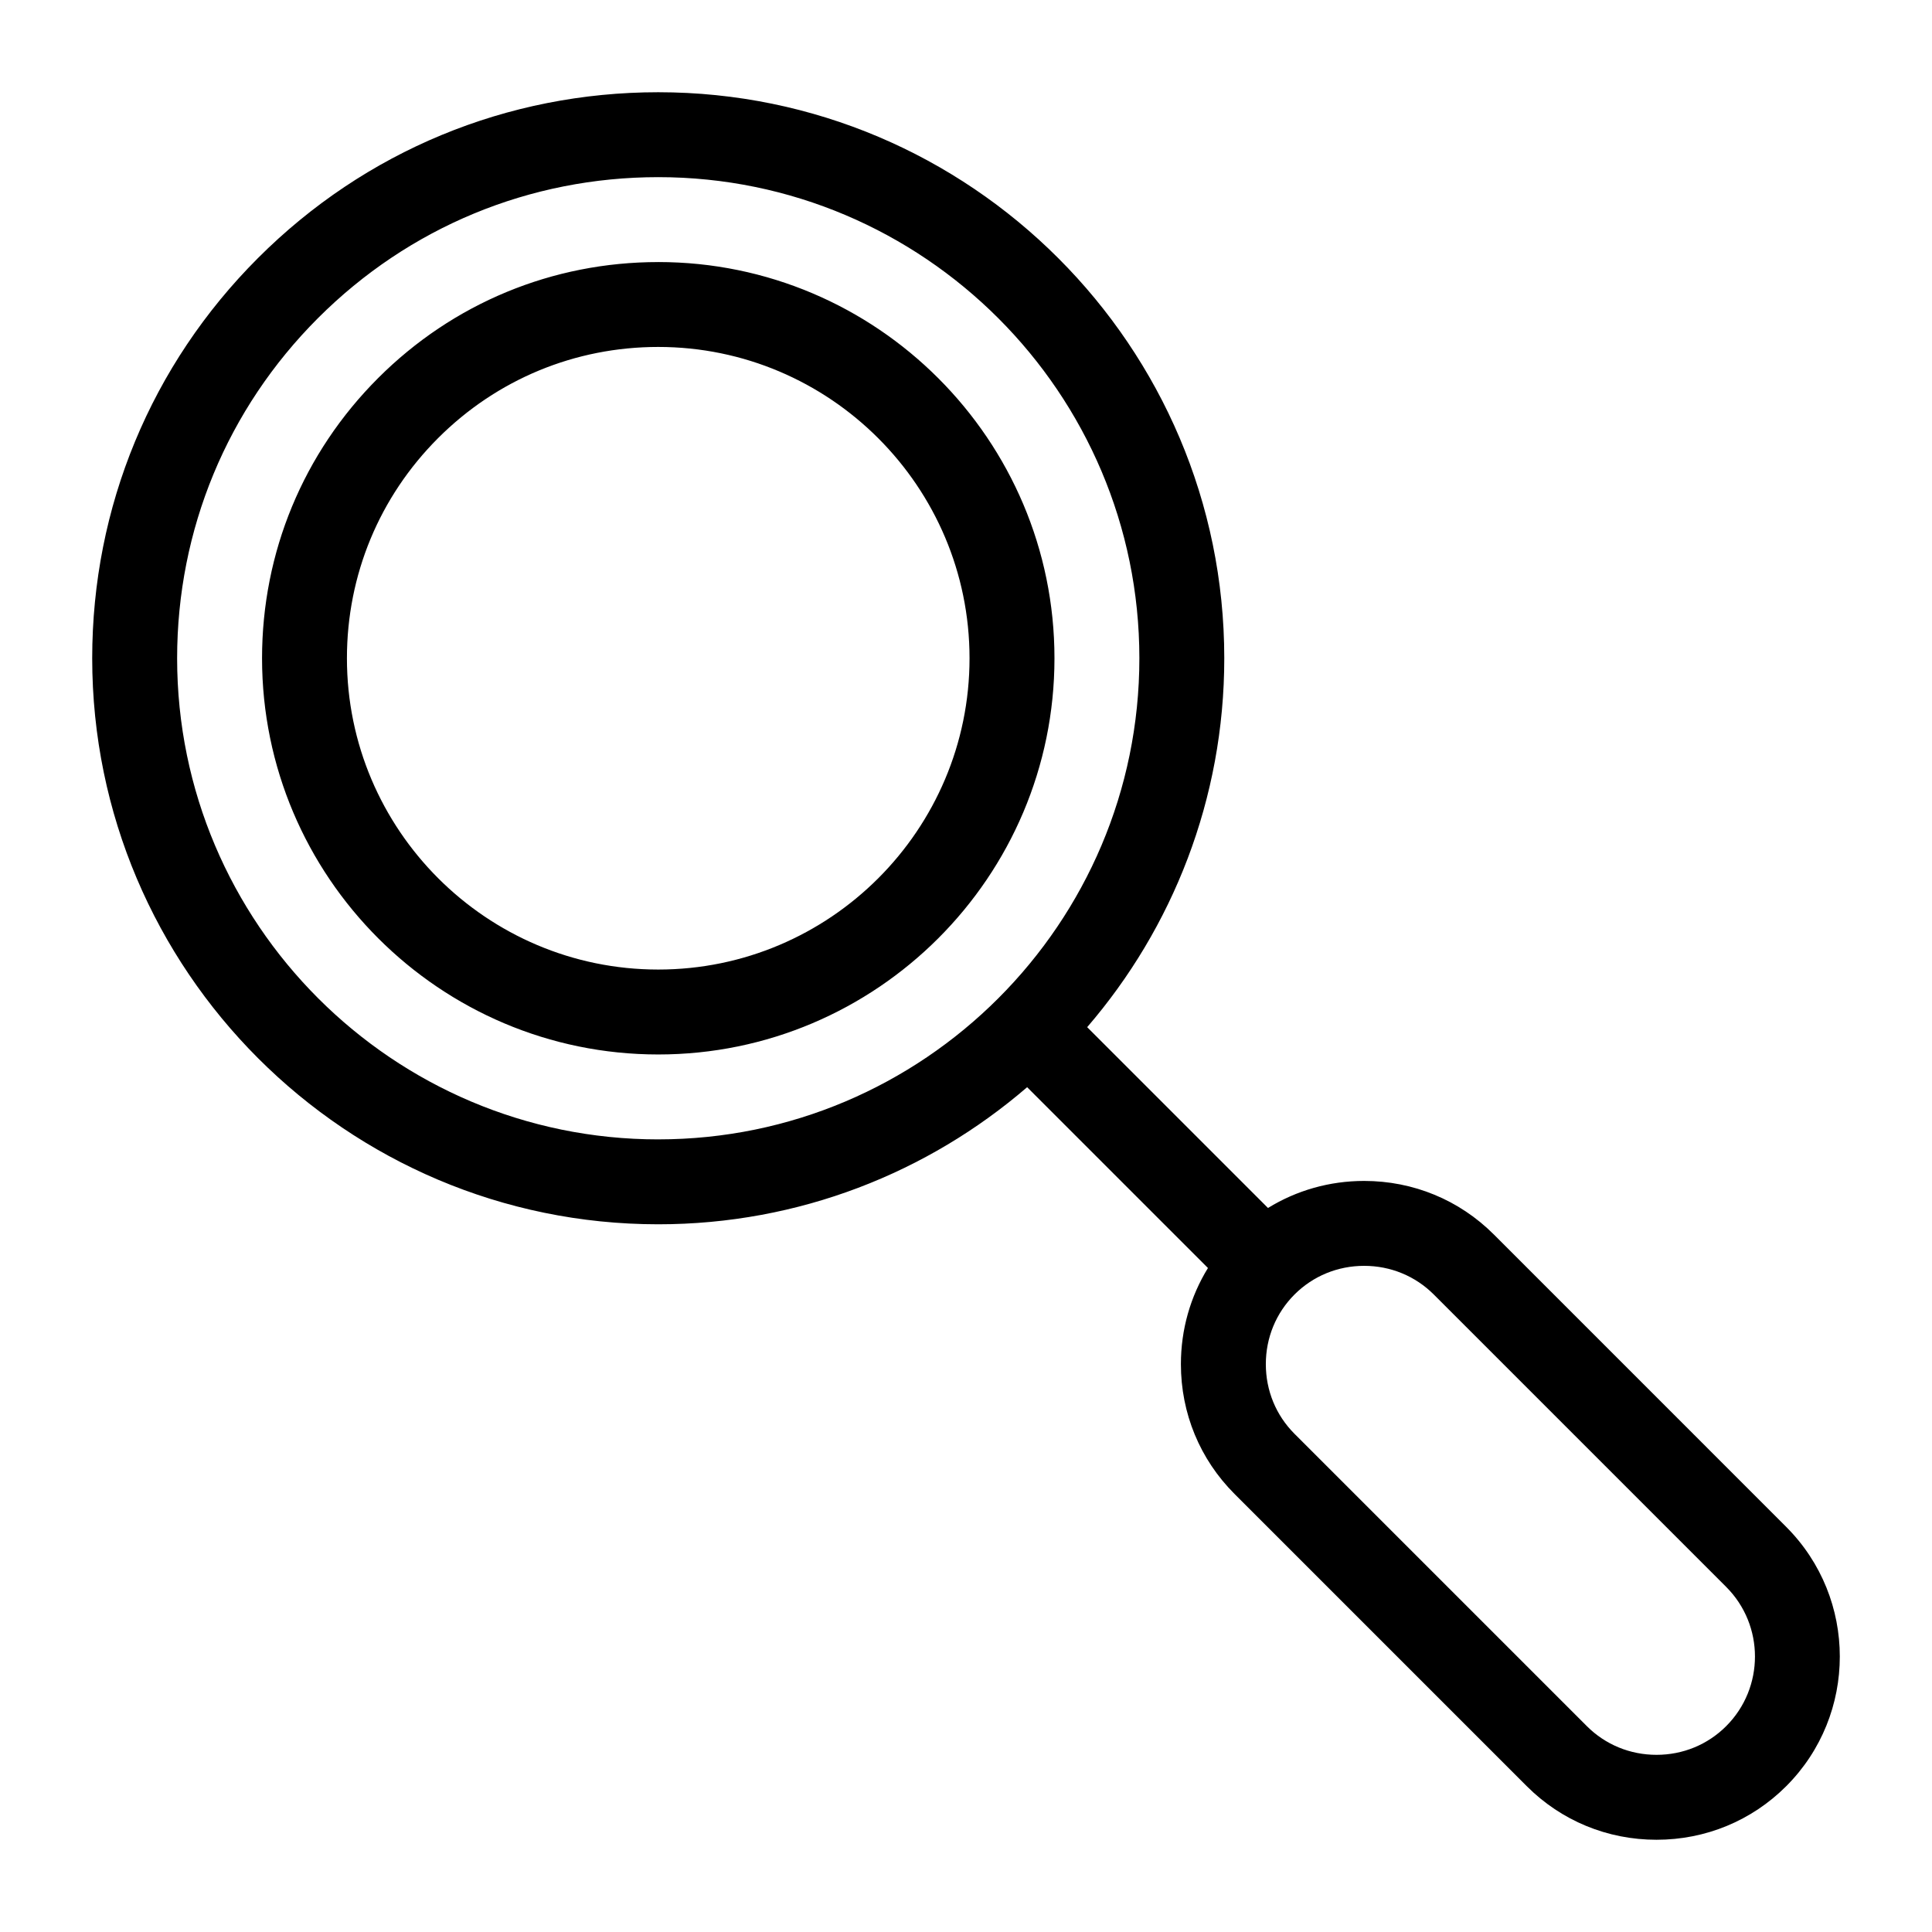 <?xml version="1.0" encoding="UTF-8"?>
<!-- Uploaded to: SVG Repo, www.svgrepo.com, Generator: SVG Repo Mixer Tools -->
<svg fill="#000000" width="800px" height="800px" version="1.1" viewBox="144 144 512 512" xmlns="http://www.w3.org/2000/svg">
 <path d="m617.36 548.63-77.477-77.48c-9.152-9.152-21.355-14.191-34.371-14.191-9.152 0-17.906 2.504-25.48 7.168l-47.918-47.918c22.629-26.277 36.332-60.453 36.332-97.766 0-82.715-67.289-150-150-150-40.062 0-77.738 15.602-106.07 43.938-28.34 28.332-43.941 66.004-43.941 106.07 0 82.715 67.297 150 150 150 37.32 0 71.488-13.699 97.766-36.332l47.918 47.918c-4.664 7.574-7.168 16.32-7.168 25.48 0 13.012 5.039 25.215 14.191 34.371l77.477 77.477c9.152 9.152 21.355 14.191 34.371 14.191 13.012 0 25.215-5.039 34.371-14.191 18.945-18.949 18.945-49.781-0.004-68.73zm-298.92-102.68c-70.309 0-127.5-57.199-127.5-127.5 0-34.059 13.262-66.078 37.344-90.16 24.082-24.082 56.102-37.344 90.16-37.344 70.309 0 127.5 57.199 127.5 127.5 0.008 70.301-57.195 127.5-127.5 127.5zm283.01 155.5c-4.902 4.902-11.457 7.598-18.457 7.598s-13.555-2.699-18.457-7.598l-77.48-77.477c-4.902-4.902-7.598-11.457-7.598-18.457s2.699-13.555 7.598-18.457c4.902-4.902 11.457-7.598 18.457-7.598s13.555 2.699 18.457 7.598l77.477 77.477c10.184 10.176 10.184 26.738 0.004 36.914zm-283.01-388s0.004 0 0 0c-28.047 0-54.418 10.922-74.242 30.754-19.832 19.832-30.754 46.199-30.754 74.242 0 57.895 47.102 105 105 105 57.895 0 105-47.102 105-105 0-57.898-47.102-105-105-105zm0 187.49c-45.488 0-82.5-37.008-82.5-82.5 0-22.035 8.582-42.754 24.16-58.336 15.582-15.582 36.301-24.16 58.336-24.16 45.488 0 82.5 37.008 82.5 82.5 0.004 45.488-37.008 82.496-82.496 82.496z"/>
</svg>